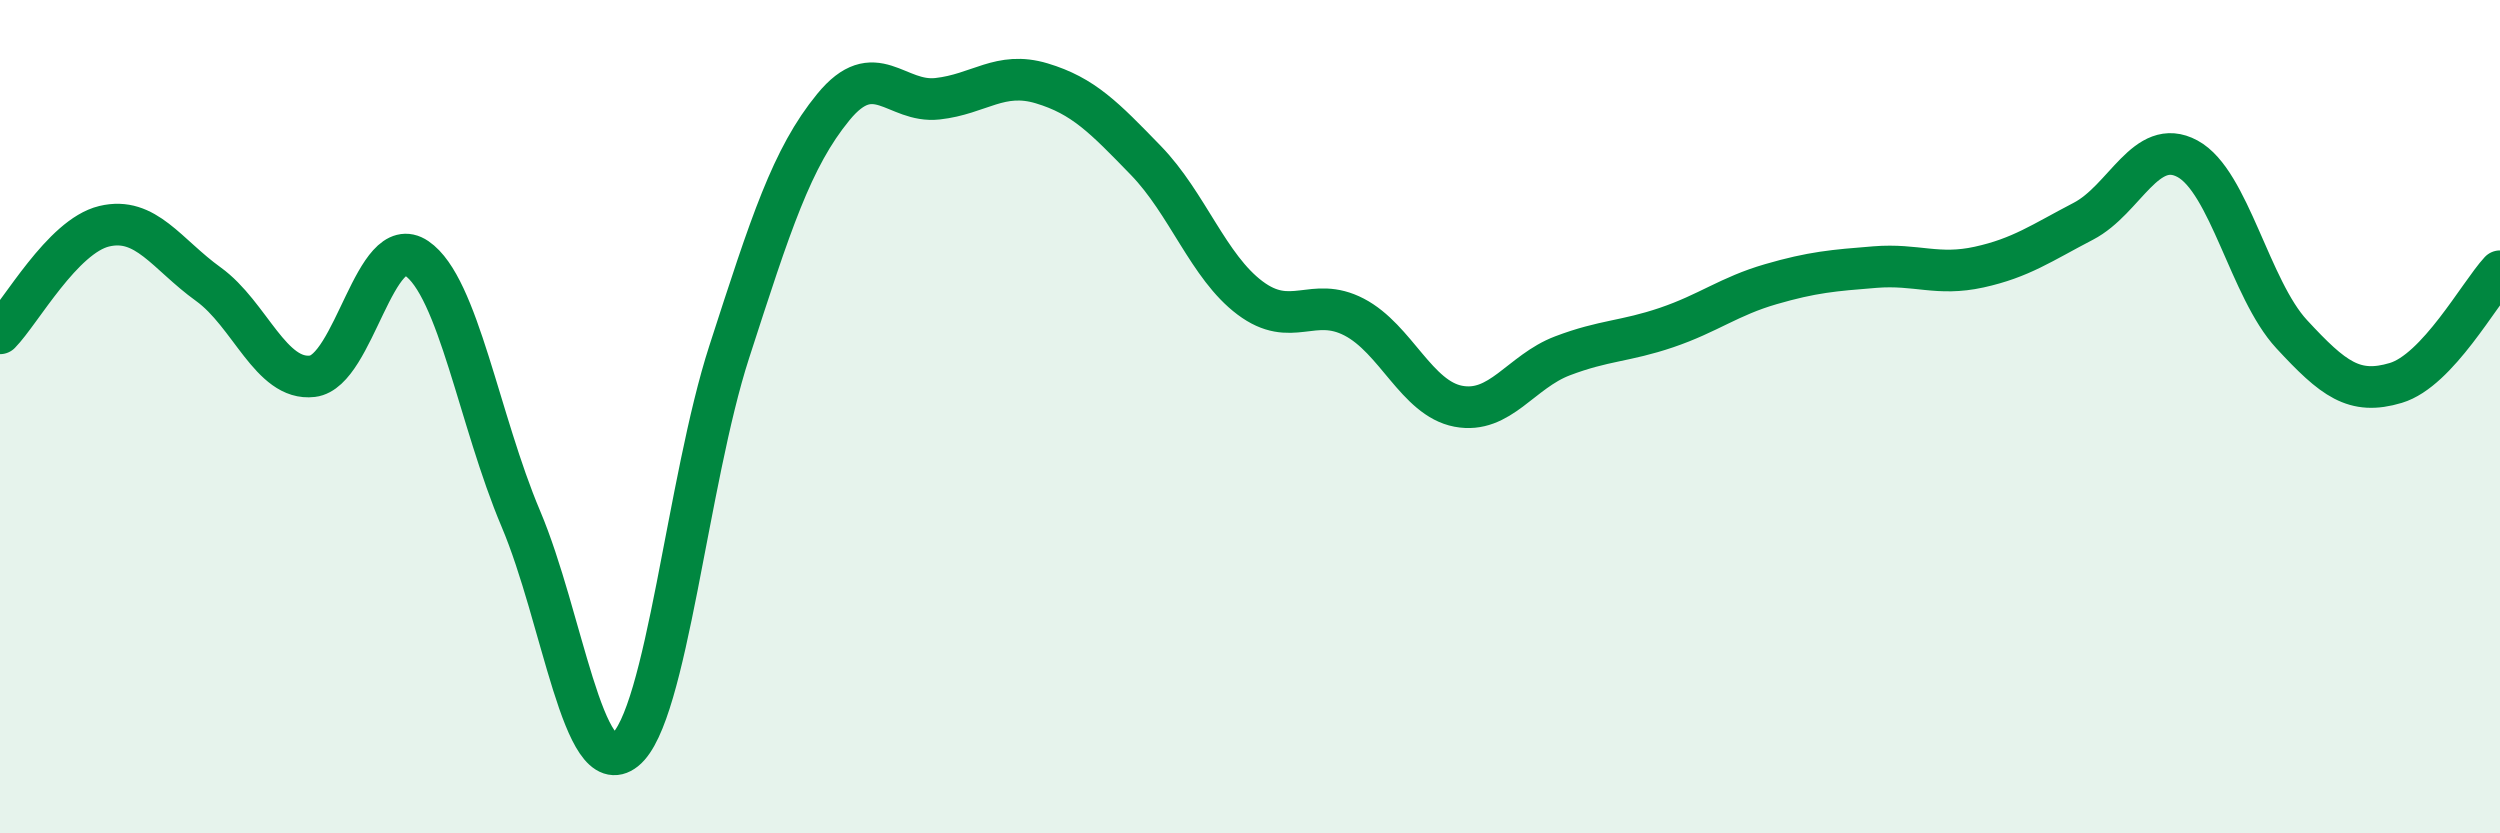 
    <svg width="60" height="20" viewBox="0 0 60 20" xmlns="http://www.w3.org/2000/svg">
      <path
        d="M 0,8 C 0.5,7.49 1.5,5.67 2.5,5.43 C 3.5,5.19 4,6.1 5,6.82 C 6,7.54 6.5,9.15 7.5,9.03 C 8.5,8.91 9,5.52 10,6.2 C 11,6.88 11.5,10.09 12.5,12.45 C 13.5,14.81 14,18.8 15,18 C 16,17.2 16.5,11.54 17.5,8.45 C 18.5,5.36 19,3.79 20,2.57 C 21,1.35 21.5,2.48 22.5,2.37 C 23.5,2.26 24,1.7 25,2 C 26,2.3 26.5,2.82 27.5,3.85 C 28.5,4.88 29,6.4 30,7.15 C 31,7.9 31.5,7.09 32.5,7.61 C 33.5,8.13 34,9.56 35,9.75 C 36,9.94 36.5,8.92 37.5,8.54 C 38.5,8.16 39,8.2 40,7.86 C 41,7.52 41.5,7.11 42.5,6.82 C 43.5,6.53 44,6.49 45,6.41 C 46,6.33 46.5,6.63 47.5,6.41 C 48.5,6.19 49,5.83 50,5.31 C 51,4.79 51.5,3.27 52.5,3.81 C 53.5,4.35 54,6.94 55,8.02 C 56,9.1 56.5,9.49 57.5,9.19 C 58.5,8.89 59.5,7.05 60,6.51L60 20L0 20Z"
        fill="#008740"
        opacity="0.1"
        stroke-linecap="round"
        stroke-linejoin="round"
      />
      <path
        d="M 0,8 C 0.5,7.49 1.5,5.67 2.5,5.43 C 3.5,5.19 4,6.1 5,6.82 C 6,7.54 6.5,9.15 7.5,9.03 C 8.5,8.91 9,5.52 10,6.2 C 11,6.88 11.5,10.09 12.5,12.45 C 13.5,14.81 14,18.8 15,18 C 16,17.2 16.5,11.54 17.5,8.45 C 18.5,5.36 19,3.79 20,2.57 C 21,1.35 21.5,2.48 22.5,2.37 C 23.5,2.26 24,1.7 25,2 C 26,2.3 26.5,2.82 27.5,3.85 C 28.5,4.88 29,6.4 30,7.15 C 31,7.9 31.5,7.09 32.5,7.61 C 33.5,8.13 34,9.56 35,9.75 C 36,9.94 36.5,8.92 37.5,8.54 C 38.5,8.16 39,8.2 40,7.86 C 41,7.52 41.5,7.11 42.5,6.82 C 43.5,6.53 44,6.49 45,6.41 C 46,6.33 46.5,6.63 47.5,6.41 C 48.5,6.19 49,5.83 50,5.31 C 51,4.79 51.5,3.27 52.5,3.81 C 53.5,4.35 54,6.94 55,8.02 C 56,9.1 56.5,9.49 57.5,9.19 C 58.5,8.89 59.5,7.05 60,6.51"
        stroke="#008740"
        stroke-width="1"
        fill="none"
        stroke-linecap="round"
        stroke-linejoin="round"
      />
    </svg>
  